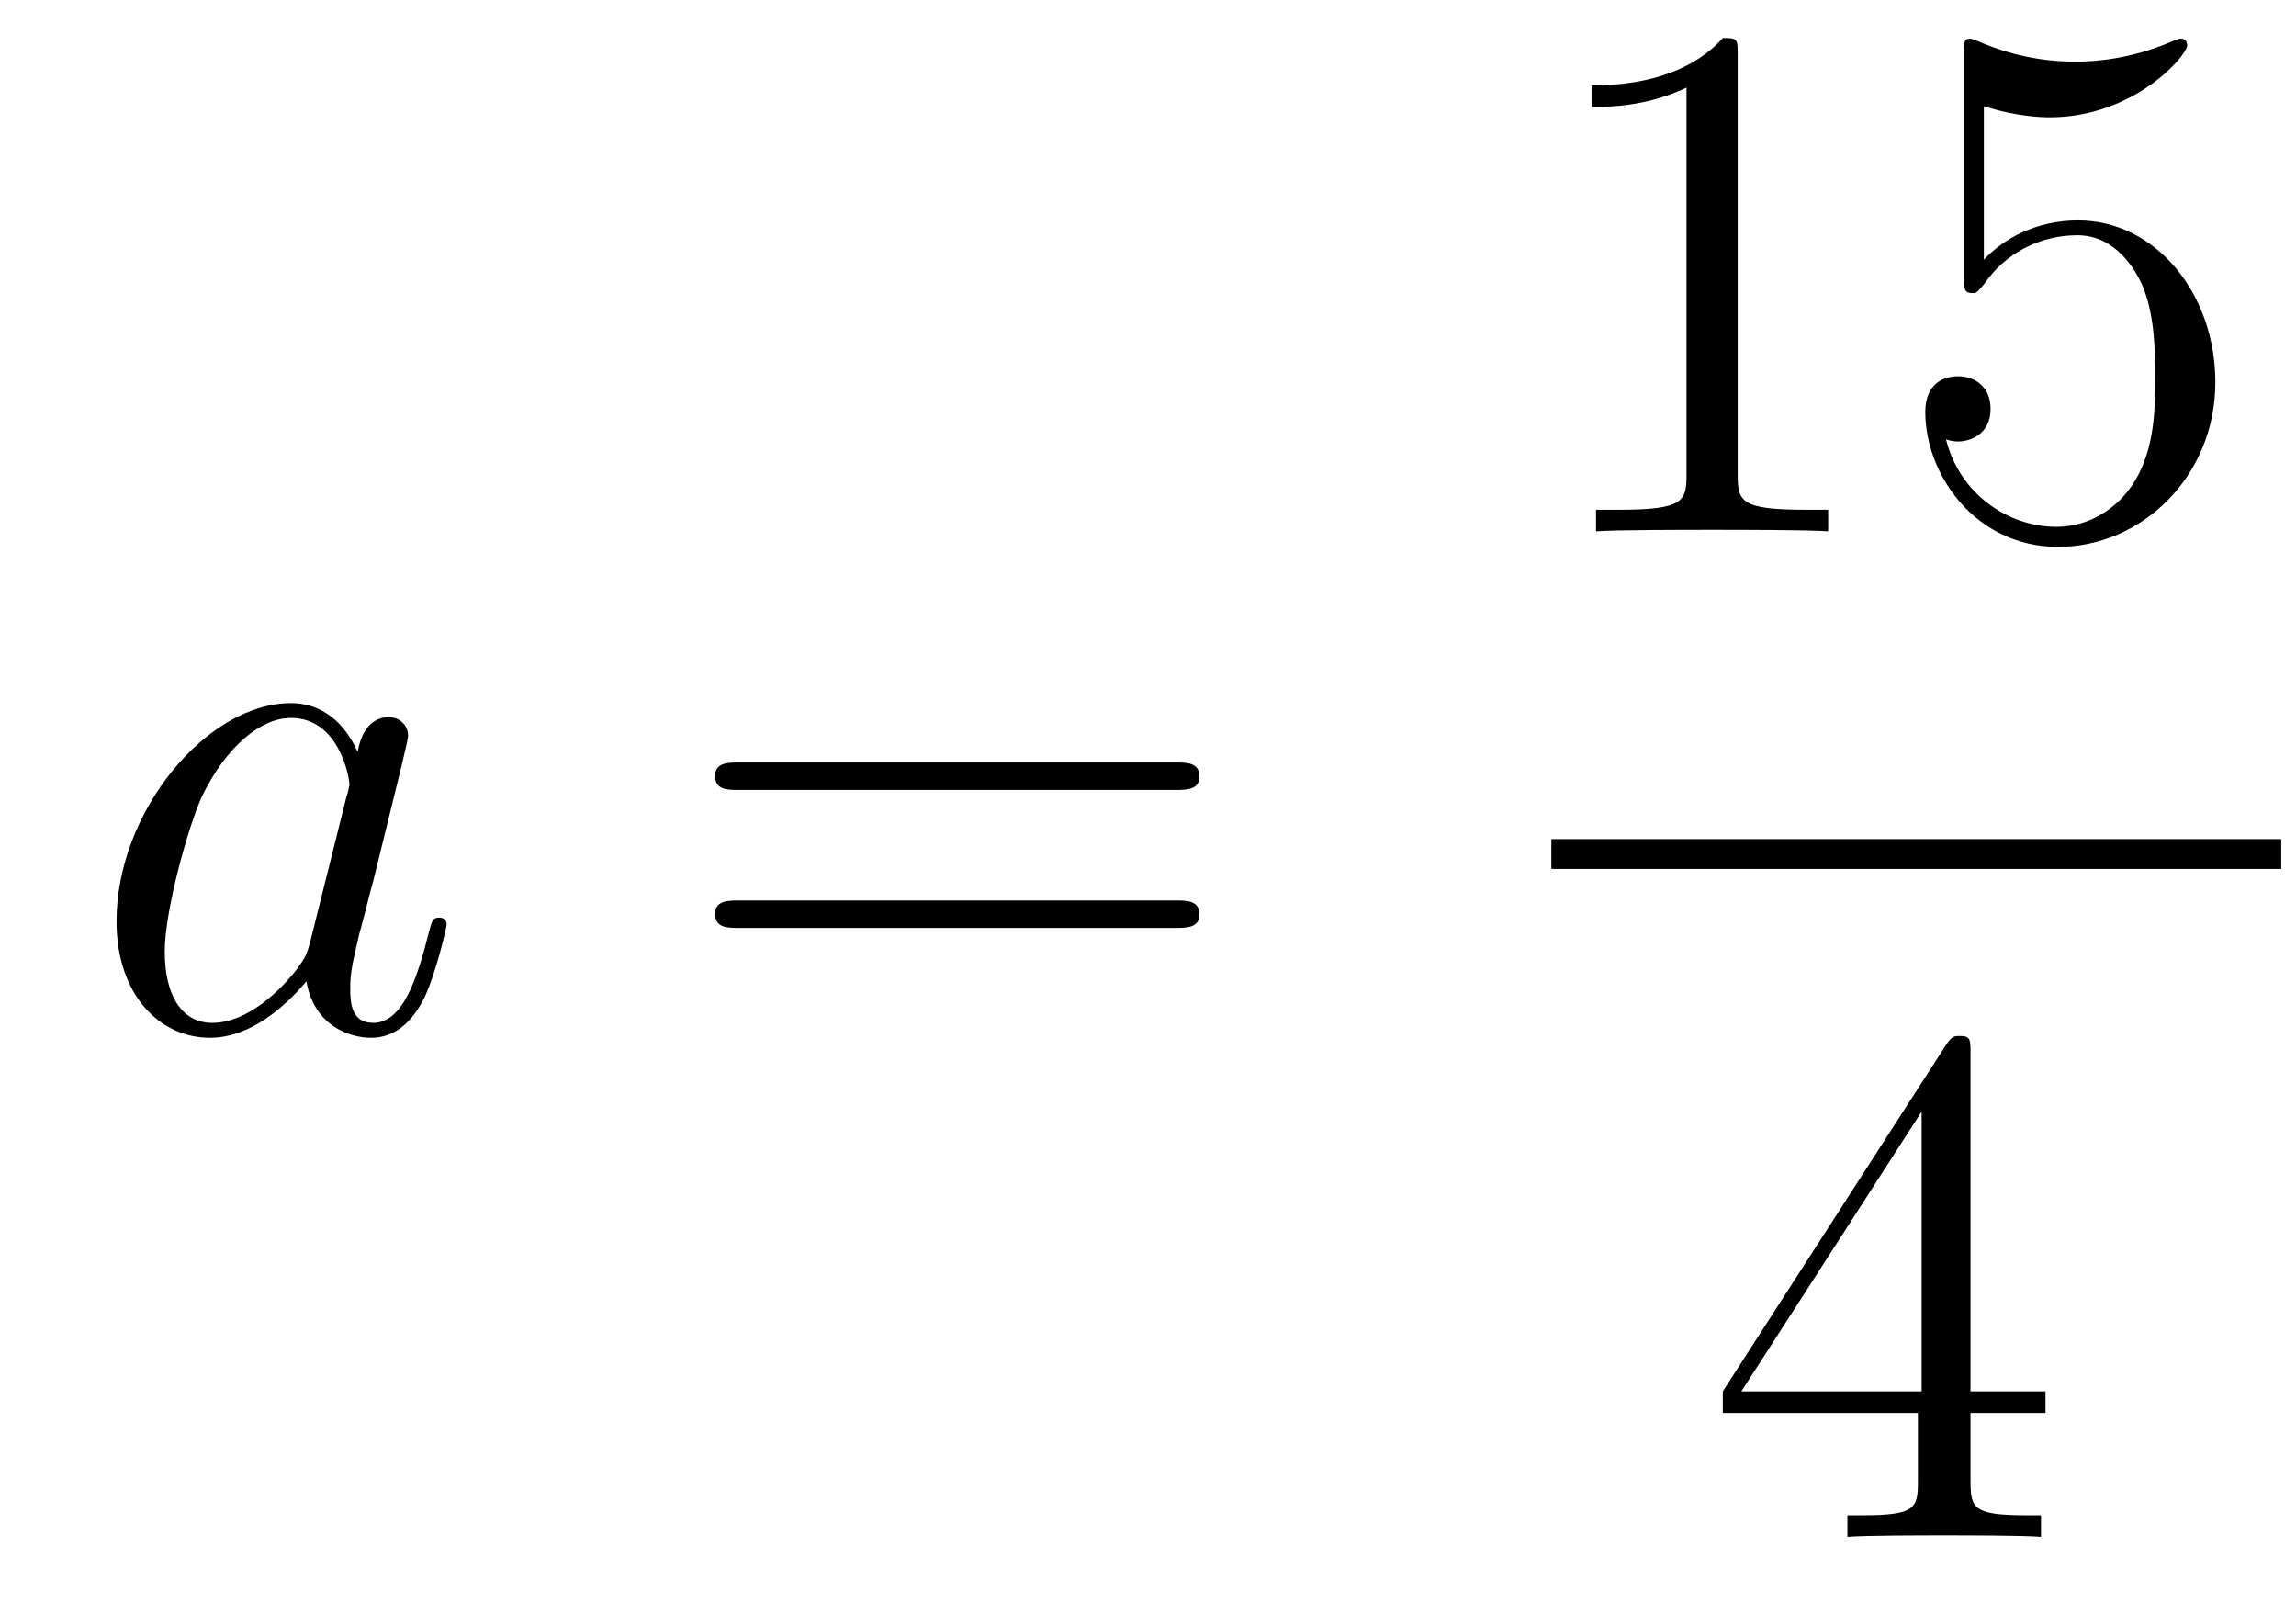 <?xml version='1.0'?>
<!-- This file was generated by dvisvgm 1.14.1 -->
<svg height='26pt' version='1.1' viewBox='0 -26 37 26' width='37pt' xmlns='http://www.w3.org/2000/svg' xmlns:xlink='http://www.w3.org/1999/xlink'>
<g id='page1'>
<g transform='matrix(1 0 0 1 -127 641)'>
<path d='M131.998 -651.822C131.938 -651.619 131.938 -651.595 131.771 -651.368C131.508 -651.033 130.982 -650.52 130.42 -650.52C129.93 -650.52 129.655 -650.962 129.655 -651.667C129.655 -652.325 130.026 -653.663 130.253 -654.166C130.659 -655.002 131.221 -655.433 131.688 -655.433C132.476 -655.433 132.632 -654.453 132.632 -654.357C132.632 -654.345 132.596 -654.189 132.584 -654.166L131.998 -651.822ZM132.763 -654.883C132.632 -655.193 132.309 -655.672 131.688 -655.672C130.337 -655.672 128.878 -653.927 128.878 -652.157C128.878 -650.974 129.572 -650.28 130.384 -650.28C131.042 -650.28 131.604 -650.794 131.938 -651.189C132.058 -650.484 132.62 -650.28 132.978 -650.28C133.337 -650.28 133.624 -650.496 133.839 -650.926C134.03 -651.333 134.198 -652.062 134.198 -652.109C134.198 -652.169 134.15 -652.217 134.078 -652.217C133.971 -652.217 133.959 -652.157 133.911 -651.978C133.732 -651.273 133.504 -650.52 133.014 -650.52C132.668 -650.52 132.644 -650.83 132.644 -651.069C132.644 -651.344 132.68 -651.476 132.787 -651.942C132.871 -652.241 132.931 -652.504 133.026 -652.851C133.468 -654.644 133.576 -655.074 133.576 -655.146C133.576 -655.313 133.445 -655.445 133.265 -655.445C132.883 -655.445 132.787 -655.026 132.763 -654.883Z' fill-rule='evenodd'/>
<path d='M145.946 -654.273C146.113 -654.273 146.329 -654.273 146.329 -654.488C146.329 -654.715 146.126 -654.715 145.946 -654.715H138.905C138.738 -654.715 138.523 -654.715 138.523 -654.5C138.523 -654.273 138.726 -654.273 138.905 -654.273H145.946ZM145.946 -652.05C146.113 -652.05 146.329 -652.05 146.329 -652.265C146.329 -652.492 146.126 -652.492 145.946 -652.492H138.905C138.738 -652.492 138.523 -652.492 138.523 -652.277C138.523 -652.05 138.726 -652.05 138.905 -652.05H145.946Z' fill-rule='evenodd'/>
<path d='M155.003 -666.102C155.003 -666.378 155.003 -666.389 154.764 -666.389C154.477 -666.067 153.879 -665.624 152.648 -665.624V-665.278C152.923 -665.278 153.52 -665.278 154.178 -665.588V-659.36C154.178 -658.93 154.142 -658.787 153.09 -658.787H152.72V-658.44C153.042 -658.464 154.202 -658.464 154.596 -658.464C154.991 -658.464 156.138 -658.464 156.461 -658.44V-658.787H156.091C155.039 -658.787 155.003 -658.93 155.003 -659.36V-666.102ZM158.97 -665.29C159.484 -665.122 159.902 -665.11 160.034 -665.11C161.385 -665.11 162.246 -666.102 162.246 -666.27C162.246 -666.318 162.222 -666.378 162.15 -666.378C162.126 -666.378 162.102 -666.378 161.994 -666.33C161.325 -666.043 160.751 -666.007 160.441 -666.007C159.651 -666.007 159.09 -666.246 158.862 -666.342C158.779 -666.378 158.755 -666.378 158.743 -666.378C158.647 -666.378 158.647 -666.306 158.647 -666.114V-662.564C158.647 -662.349 158.647 -662.277 158.791 -662.277C158.851 -662.277 158.862 -662.289 158.982 -662.433C159.317 -662.923 159.879 -663.21 160.476 -663.21C161.11 -663.21 161.421 -662.624 161.516 -662.421C161.72 -661.954 161.731 -661.369 161.731 -660.914C161.731 -660.46 161.731 -659.779 161.397 -659.241C161.134 -658.811 160.667 -658.512 160.141 -658.512C159.352 -658.512 158.576 -659.05 158.36 -659.922C158.42 -659.898 158.492 -659.887 158.552 -659.887C158.755 -659.887 159.078 -660.006 159.078 -660.412C159.078 -660.747 158.851 -660.938 158.552 -660.938C158.337 -660.938 158.026 -660.831 158.026 -660.365C158.026 -659.348 158.839 -658.189 160.166 -658.189C161.516 -658.189 162.7 -659.325 162.7 -660.843C162.7 -662.265 161.743 -663.449 160.488 -663.449C159.807 -663.449 159.281 -663.15 158.97 -662.815V-665.29Z' fill-rule='evenodd'/>
<path d='M152 -653H163.762V-653.481H152'/>
<path d='M158.755 -650.022C158.755 -650.249 158.755 -650.309 158.588 -650.309C158.493 -650.309 158.457 -650.309 158.361 -650.166L154.763 -644.583V-644.236H157.907V-643.148C157.907 -642.706 157.883 -642.587 157.01 -642.587H156.771V-642.24C157.046 -642.264 157.99 -642.264 158.325 -642.264S159.616 -642.264 159.891 -642.24V-642.587H159.652C158.791 -642.587 158.755 -642.706 158.755 -643.148V-644.236H159.963V-644.583H158.755V-650.022ZM157.967 -649.09V-644.583H155.062L157.967 -649.09Z' fill-rule='evenodd'/>
</g>
</g>
</svg>
